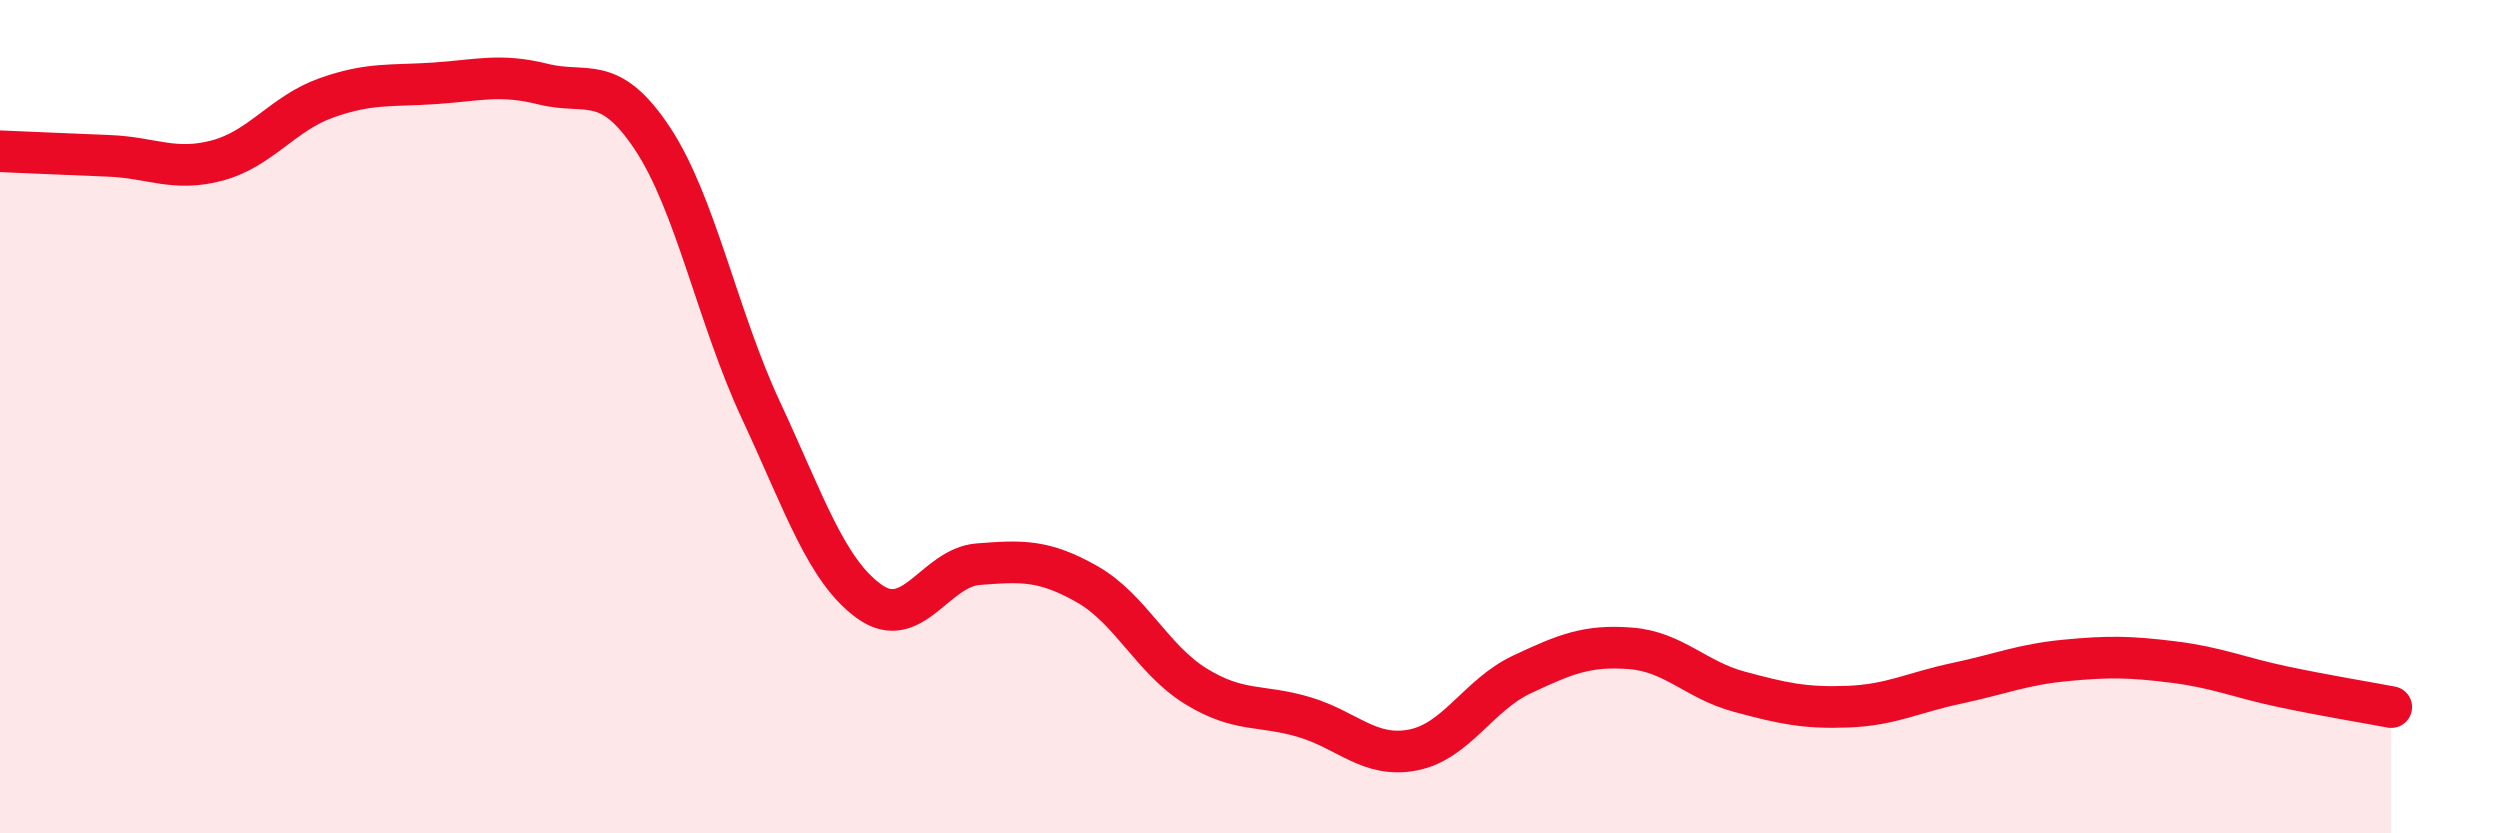 
    <svg width="60" height="20" viewBox="0 0 60 20" xmlns="http://www.w3.org/2000/svg">
      <path
        d="M 0,3.63 C 0.52,3.65 1.57,3.7 2.61,3.74 C 3.65,3.78 4.18,4.13 5.22,3.85 C 6.26,3.57 6.79,2.72 7.83,2.35 C 8.87,1.98 9.39,2.07 10.43,2 C 11.47,1.93 12,1.76 13.04,2.02 C 14.08,2.28 14.61,1.75 15.65,3.31 C 16.69,4.87 17.22,7.61 18.26,9.84 C 19.3,12.07 19.83,13.7 20.87,14.44 C 21.91,15.18 22.44,13.62 23.48,13.54 C 24.52,13.46 25.05,13.43 26.09,14.02 C 27.13,14.61 27.66,15.83 28.7,16.47 C 29.74,17.11 30.26,16.9 31.3,17.21 C 32.34,17.52 32.87,18.2 33.91,18 C 34.95,17.8 35.48,16.68 36.52,16.19 C 37.56,15.7 38.09,15.48 39.13,15.56 C 40.17,15.64 40.7,16.32 41.74,16.6 C 42.78,16.88 43.31,17 44.35,16.96 C 45.39,16.92 45.92,16.62 46.96,16.4 C 48,16.18 48.53,15.95 49.57,15.85 C 50.61,15.75 51.13,15.76 52.17,15.89 C 53.21,16.02 53.74,16.26 54.78,16.48 C 55.82,16.7 56.87,16.87 57.39,16.97L57.39 20L0 20Z"
        fill="#EB0A25"
        opacity="0.1"
        stroke-linecap="round"
        stroke-linejoin="round"
      />
      <path
        d="M 0,3.63 C 0.52,3.65 1.57,3.7 2.61,3.74 C 3.65,3.78 4.18,4.13 5.22,3.85 C 6.26,3.57 6.79,2.72 7.83,2.35 C 8.87,1.98 9.39,2.07 10.43,2 C 11.47,1.93 12,1.76 13.04,2.02 C 14.08,2.28 14.61,1.75 15.65,3.31 C 16.69,4.87 17.22,7.61 18.26,9.84 C 19.3,12.07 19.83,13.7 20.87,14.44 C 21.91,15.18 22.44,13.62 23.48,13.54 C 24.52,13.46 25.05,13.43 26.09,14.02 C 27.13,14.61 27.66,15.83 28.7,16.47 C 29.74,17.11 30.26,16.9 31.3,17.21 C 32.34,17.52 32.87,18.2 33.91,18 C 34.95,17.8 35.48,16.68 36.52,16.19 C 37.56,15.7 38.09,15.48 39.13,15.56 C 40.17,15.64 40.7,16.32 41.74,16.6 C 42.78,16.88 43.31,17 44.35,16.96 C 45.39,16.92 45.92,16.62 46.96,16.4 C 48,16.18 48.53,15.95 49.57,15.85 C 50.61,15.75 51.13,15.76 52.17,15.89 C 53.21,16.02 53.74,16.26 54.78,16.48 C 55.82,16.7 56.87,16.87 57.39,16.97"
        stroke="#EB0A25"
        stroke-width="1"
        fill="none"
        stroke-linecap="round"
        stroke-linejoin="round"
      />
    </svg>
  
